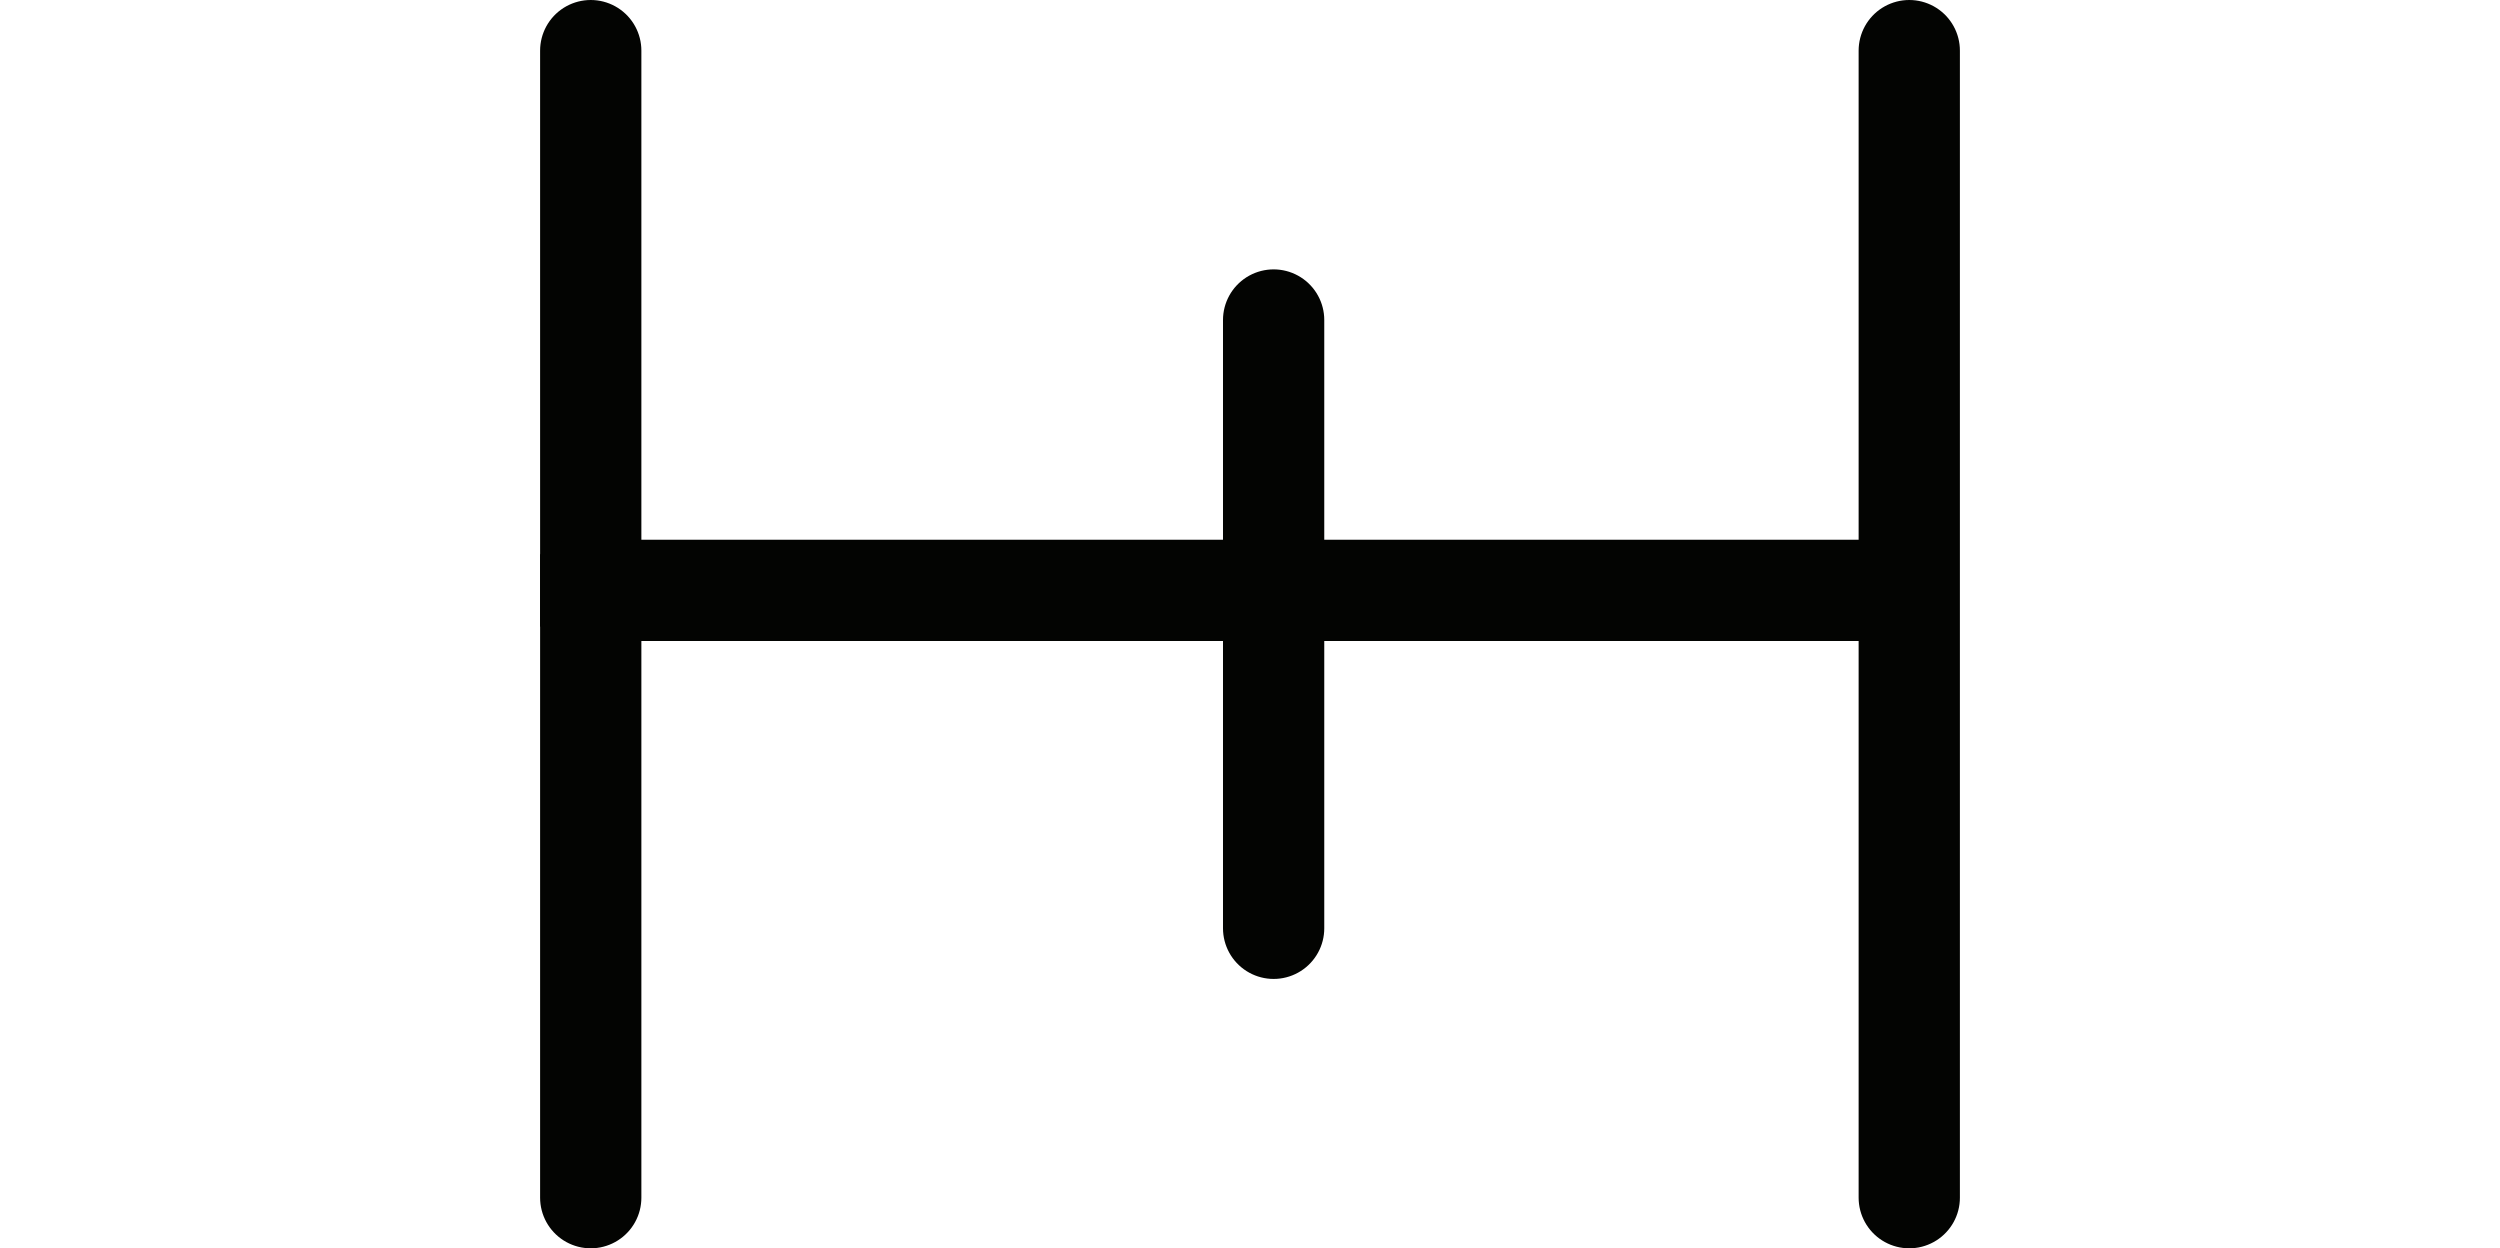 <?xml version="1.0" encoding="UTF-8"?><svg id="Layer_1" xmlns="http://www.w3.org/2000/svg" xmlns:xlink="http://www.w3.org/1999/xlink" viewBox="0 0 74.06 36.98"><defs><style>.cls-1{stroke:#030402;stroke-linecap:round;stroke-miterlimit:10;stroke-width:3px;}.cls-1,.cls-2{fill:none;}.cls-3{clip-path:url(#clippath);}.cls-2{stroke-width:0px;}.cls-4{clip-path:url(#clippath-1);}.cls-5{clip-path:url(#clippath-2);}</style><clipPath id="clippath"><rect class="cls-2" x="16" width="58.06" height="36.98"/></clipPath><clipPath id="clippath-1"><rect class="cls-2" width="58.06" height="36.98"/></clipPath><clipPath id="clippath-2"><rect class="cls-2" x="16" width="41.08" height="36.98"/></clipPath></defs><g id="Group_1125"><line id="Line_247" class="cls-1" x1="37.73" y1="9.48" x2="37.73" y2="27.5"/><g id="Group_1120"><g class="cls-3"><g id="Group_1119"><line id="Line_248" class="cls-1" x1="17.5" y1="1.5" x2="17.5" y2="35.48"/></g></g></g><g id="Group_1122"><g class="cls-4"><g id="Group_1121"><line id="Line_249" class="cls-1" x1="56.56" y1="1.5" x2="56.56" y2="35.48"/></g></g></g><g id="Group_1124"><g class="cls-5"><g id="Group_1123"><line id="Line_250" class="cls-1" x1="17.06" y1="17.49" x2="56.01" y2="17.49"/></g></g></g></g></svg>